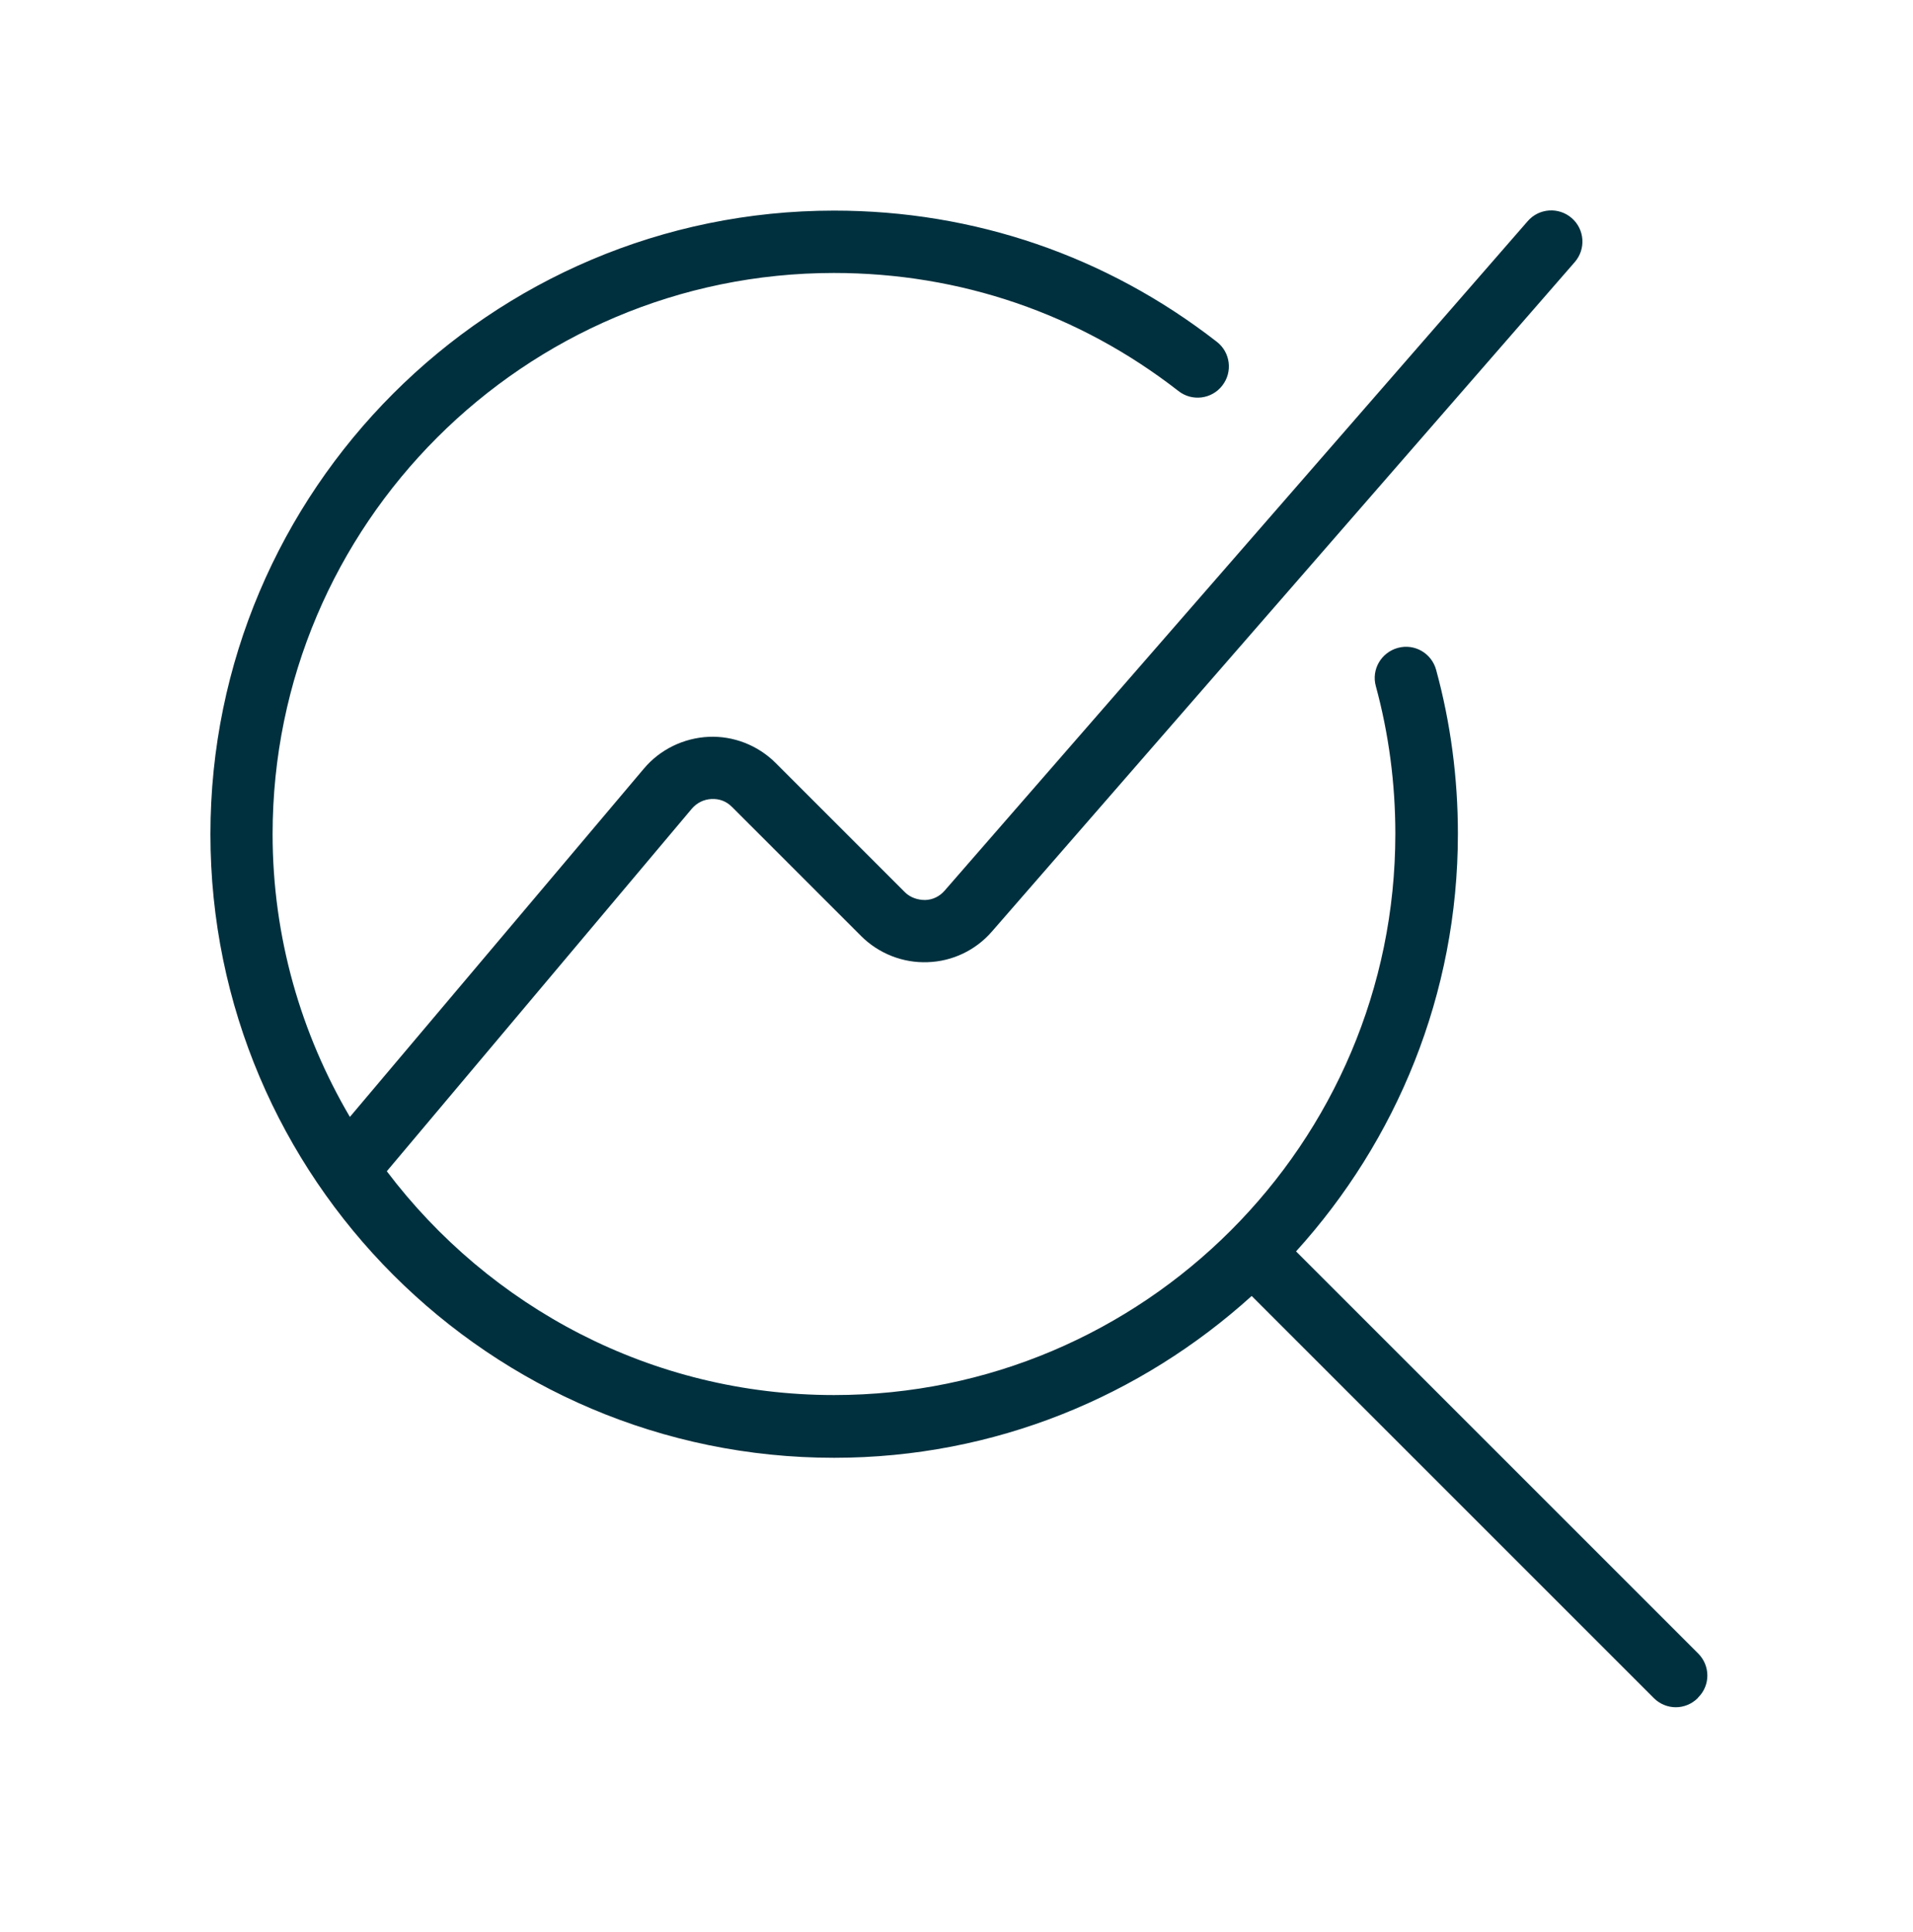 <svg width="100" height="101" viewBox="0 0 100 101" fill="none" xmlns="http://www.w3.org/2000/svg">
<path d="M88.75 88.77C88.43 89.09 88.01 89.25 87.6 89.25C87.19 89.25 86.77 89.09 86.45 88.77L65.43 67.75C59.64 72.99 52 76.21 43.6 76.21C25.62 76.21 11 61.58 11 43.61C11 25.64 25.62 11.01 43.6 11.01C50.92 11.01 57.84 13.38 63.61 17.87C64.32 18.42 64.45 19.45 63.89 20.16C63.34 20.87 62.31 21 61.6 20.44C56.41 16.4 50.19 14.27 43.59 14.27C27.41 14.27 14.25 27.43 14.25 43.61C14.25 49 15.74 54.05 18.29 58.39L33.66 40.18C34.5 39.18 35.74 38.58 37.04 38.52C38.34 38.46 39.62 38.96 40.55 39.89L47.3 46.64C47.58 46.92 47.97 47.05 48.36 47.05C48.76 47.04 49.12 46.86 49.38 46.56L79.86 11.56C80.45 10.88 81.48 10.81 82.16 11.4C82.84 11.99 82.91 13.02 82.32 13.7L51.85 48.7C51 49.68 49.78 50.26 48.49 50.3C47.2 50.35 45.93 49.85 45.01 48.93L38.26 42.18C37.97 41.89 37.61 41.75 37.19 41.77C36.79 41.79 36.43 41.97 36.17 42.27L20.22 61.23C25.58 68.32 34.05 72.93 43.6 72.93C59.78 72.93 72.94 59.77 72.94 43.59C72.94 40.97 72.6 38.37 71.92 35.87C71.68 35 72.2 34.11 73.07 33.87C73.95 33.63 74.83 34.15 75.07 35.01C75.83 37.79 76.21 40.67 76.21 43.59C76.21 51.99 72.99 59.64 67.75 65.42L88.77 86.44C89.41 87.08 89.41 88.11 88.77 88.74L88.75 88.77Z" fill="#00303E"/>
</svg>
